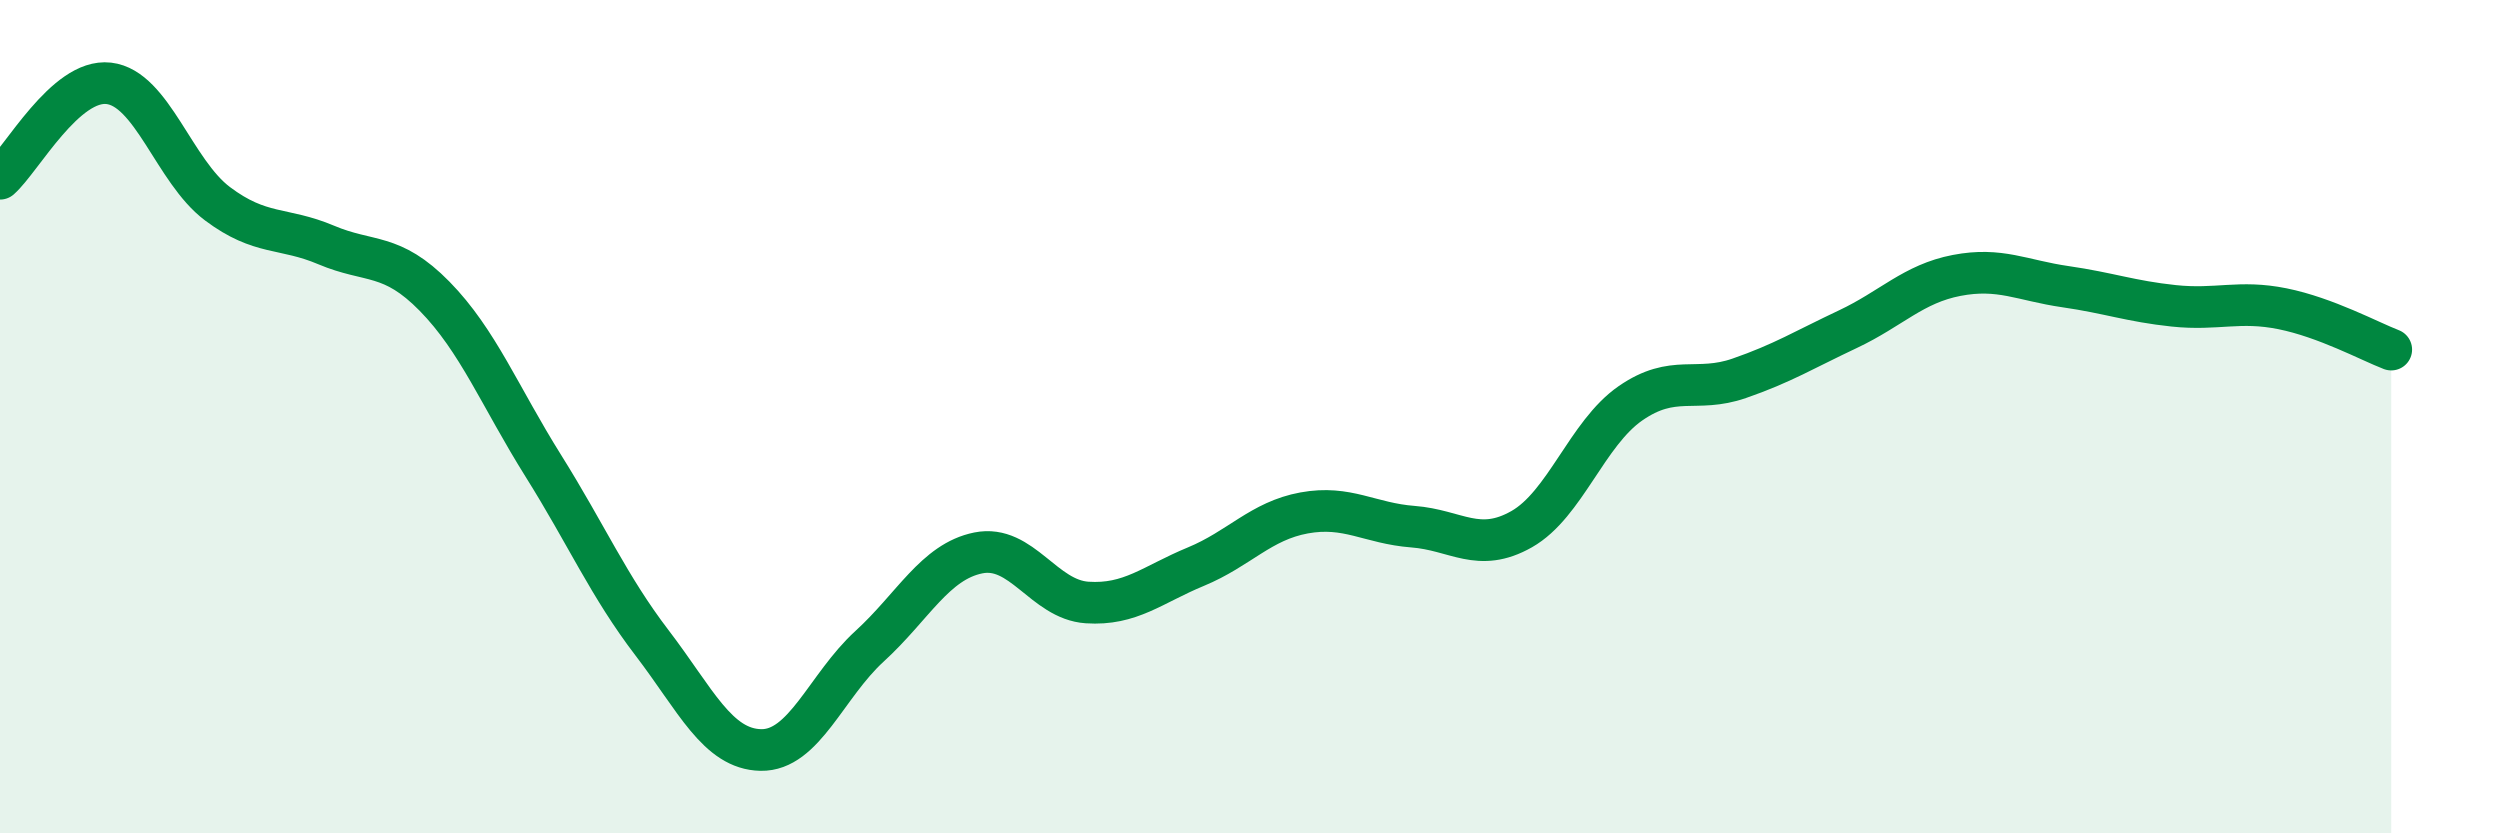 
    <svg width="60" height="20" viewBox="0 0 60 20" xmlns="http://www.w3.org/2000/svg">
      <path
        d="M 0,4.29 C 0.52,3.83 1.57,1.88 2.61,2 C 3.65,2.12 4.18,4.11 5.22,4.89 C 6.26,5.67 6.79,5.44 7.83,5.88 C 8.87,6.32 9.39,6.05 10.43,7.11 C 11.47,8.17 12,9.52 13.04,11.18 C 14.08,12.84 14.61,14.07 15.65,15.43 C 16.69,16.79 17.22,17.98 18.26,18 C 19.3,18.02 19.83,16.46 20.87,15.51 C 21.91,14.56 22.44,13.48 23.48,13.27 C 24.52,13.06 25.05,14.39 26.09,14.46 C 27.13,14.53 27.66,14.03 28.7,13.6 C 29.74,13.17 30.26,12.5 31.3,12.31 C 32.34,12.12 32.87,12.56 33.91,12.64 C 34.95,12.72 35.48,13.29 36.52,12.7 C 37.56,12.11 38.09,10.4 39.13,9.68 C 40.17,8.96 40.7,9.44 41.74,9.08 C 42.78,8.72 43.31,8.39 44.35,7.9 C 45.39,7.41 45.92,6.81 46.96,6.61 C 48,6.41 48.53,6.73 49.57,6.88 C 50.61,7.03 51.13,7.23 52.17,7.34 C 53.21,7.45 53.74,7.2 54.78,7.41 C 55.82,7.62 56.87,8.19 57.39,8.39L57.39 20L0 20Z"
        fill="#008740"
        opacity="0.1"
        stroke-linecap="round"
        stroke-linejoin="round"
      />
      <path
        d="M 0,4.29 C 0.52,3.83 1.57,1.88 2.61,2 C 3.65,2.12 4.18,4.11 5.22,4.89 C 6.26,5.67 6.79,5.44 7.83,5.88 C 8.87,6.32 9.39,6.05 10.43,7.11 C 11.47,8.17 12,9.52 13.04,11.18 C 14.08,12.84 14.61,14.07 15.65,15.43 C 16.69,16.79 17.22,17.98 18.26,18 C 19.3,18.02 19.83,16.46 20.87,15.51 C 21.91,14.56 22.44,13.48 23.48,13.27 C 24.52,13.06 25.05,14.39 26.09,14.46 C 27.13,14.53 27.66,14.03 28.7,13.6 C 29.74,13.17 30.26,12.5 31.3,12.31 C 32.34,12.12 32.87,12.56 33.91,12.64 C 34.95,12.72 35.48,13.29 36.52,12.7 C 37.56,12.11 38.09,10.4 39.13,9.68 C 40.17,8.96 40.7,9.44 41.74,9.08 C 42.78,8.72 43.31,8.39 44.35,7.9 C 45.39,7.41 45.92,6.81 46.96,6.61 C 48,6.41 48.53,6.73 49.57,6.88 C 50.61,7.03 51.13,7.23 52.17,7.34 C 53.21,7.45 53.74,7.2 54.78,7.41 C 55.82,7.62 56.87,8.19 57.39,8.39"
        stroke="#008740"
        stroke-width="1"
        fill="none"
        stroke-linecap="round"
        stroke-linejoin="round"
      />
    </svg>
  